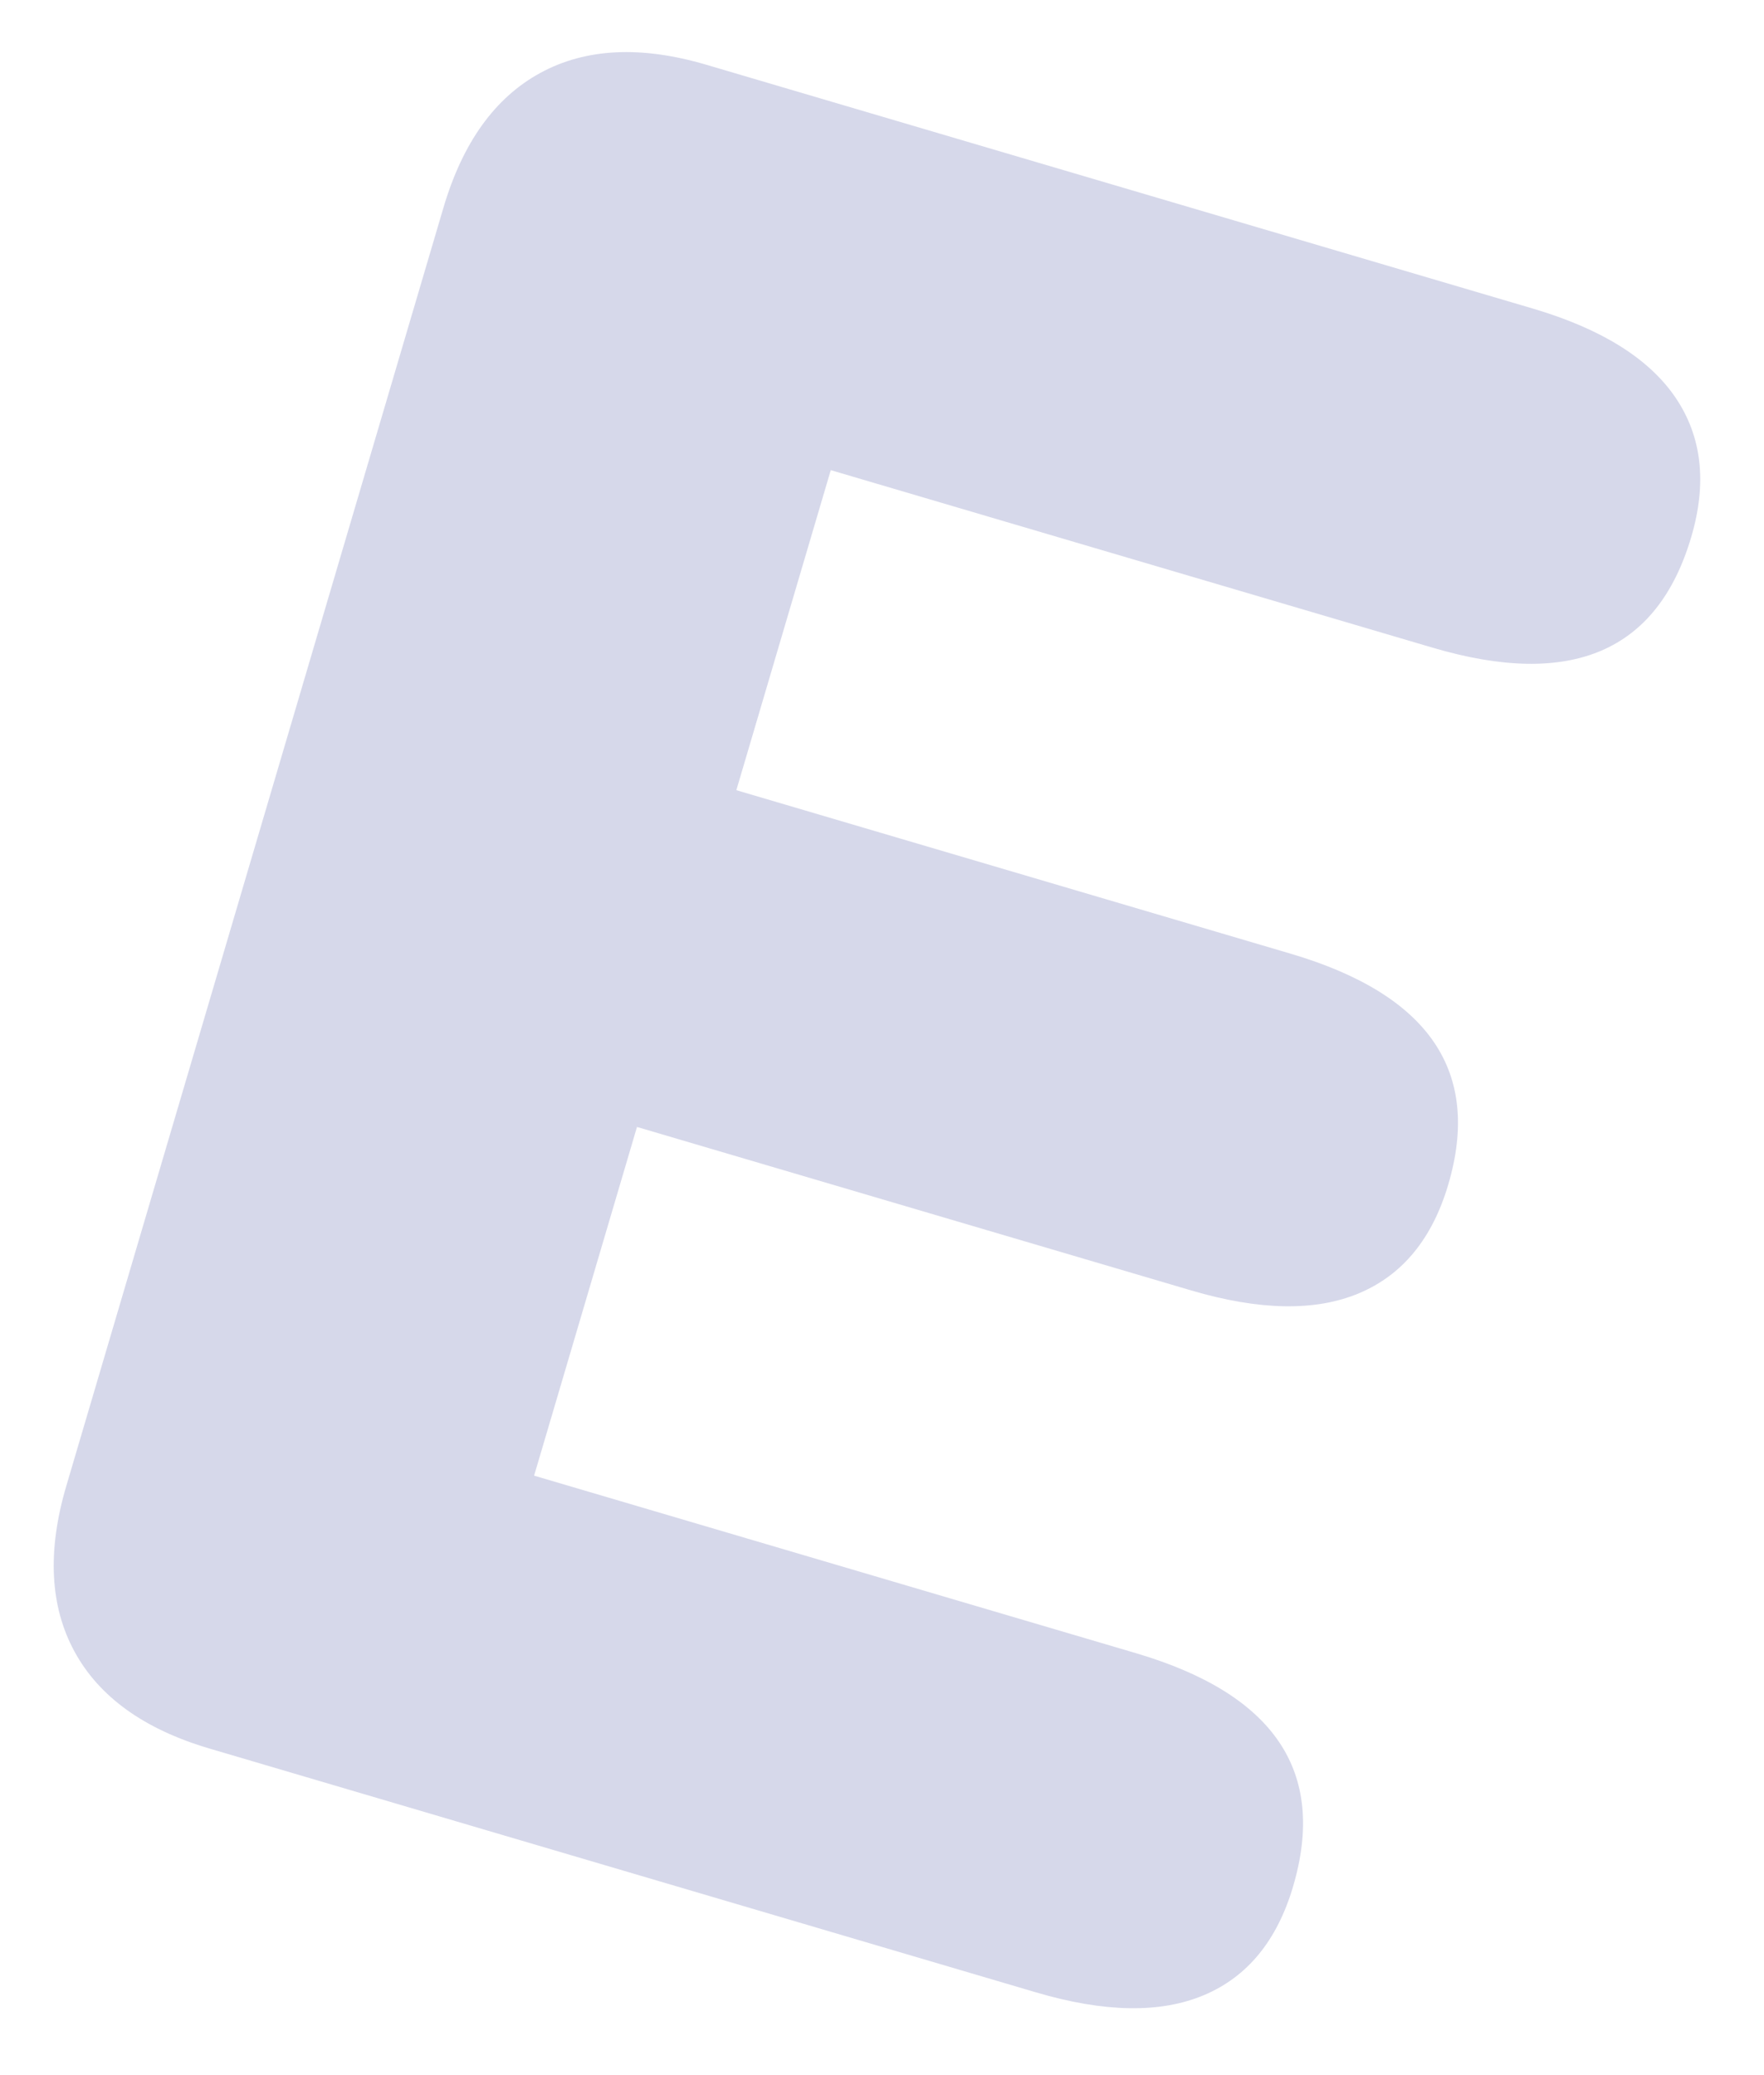 <?xml version="1.0" encoding="UTF-8"?> <svg xmlns="http://www.w3.org/2000/svg" width="68" height="80" viewBox="0 0 68 80" fill="none"> <path d="M8.076 67.41C5.56 66.668 3.825 65.422 2.873 63.673C1.921 61.924 1.816 59.791 2.559 57.275L17.092 8.014C17.834 5.497 19.08 3.763 20.829 2.811C22.578 1.858 24.711 1.754 27.227 2.496L59.086 11.895C61.725 12.674 63.557 13.815 64.582 15.318C65.606 16.822 65.811 18.617 65.195 20.704C63.891 25.123 60.569 26.546 55.228 24.97L32.025 18.125L28.385 30.463L49.747 36.765C55.087 38.34 57.115 41.307 55.829 45.666C55.213 47.753 54.067 49.15 52.391 49.856C50.714 50.563 48.556 50.526 45.917 49.748L24.555 43.446L20.589 56.889L43.792 63.734C49.133 65.31 51.151 68.307 49.847 72.727C49.231 74.814 48.085 76.211 46.409 76.917C44.732 77.624 42.574 77.588 39.935 76.809L8.076 67.41Z" fill="#D6D8EA"></path> </svg> 